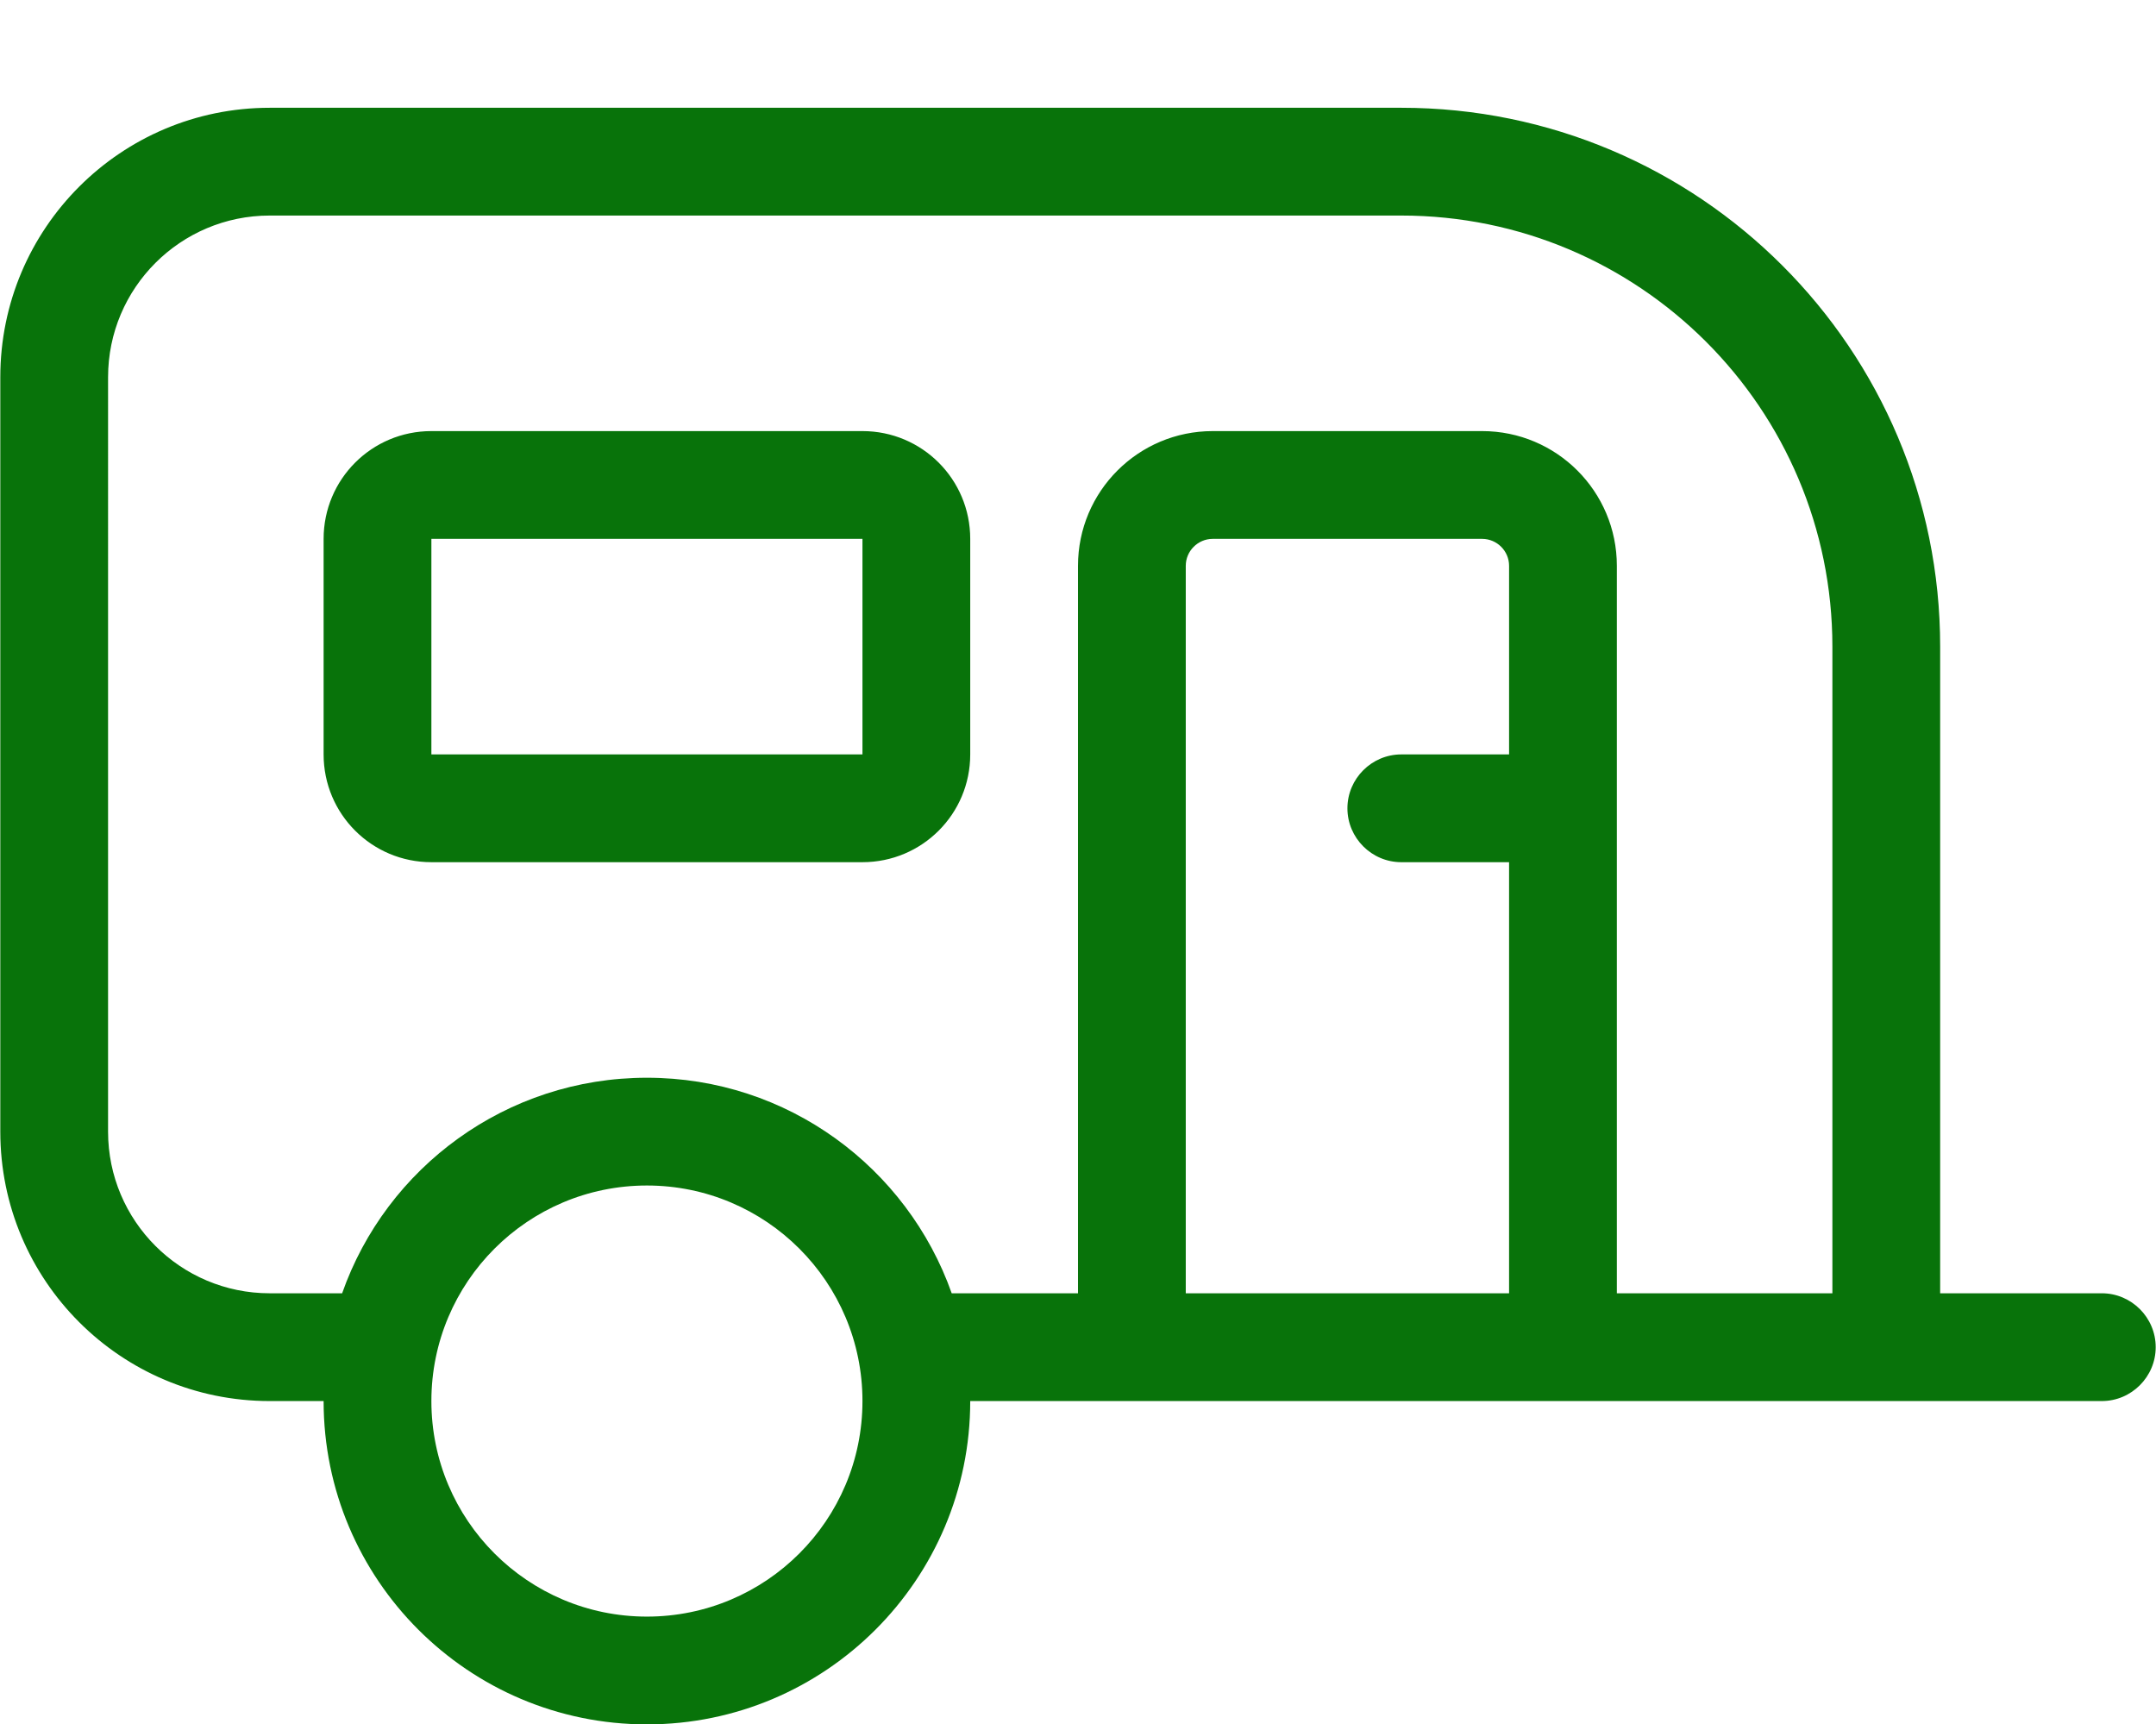 <?xml version="1.0" encoding="UTF-8"?><svg id="Layer_1" xmlns="http://www.w3.org/2000/svg" width="8.89in" height="7.11in" viewBox="0 0 640 512"><defs><style>.cls-1{fill:#08730a;}</style></defs><path class="cls-1" d="M416,64c70.7,0,128,57.3,128,128v192h-64v-216c0-22.1-17.9-40-40-40h-80c-22.1,0-40,17.9-40,40v216h-37.5c-13.2-37.3-48.7-64-90.5-64s-77.4,26.7-90.5,64h-21.5c-26.5,0-48-21.5-48-48V112c0-26.5,21.5-48,48-48h336ZM80,416h16c0,53,43,96,96,96s96-43,96-96h336c8.8,0,16-7.2,16-16s-7.2-16-16-16h-48v-192c0-88.4-71.6-160-160-160H80C35.8,32,0,67.8,0,112v224c0,44.2,35.8,80,80,80ZM448,224h-32c-8.8,0-16,7.2-16,16s7.2,16,16,16h32v128h-96v-216c0-4.4,3.6-8,8-8h80c4.4,0,8,3.6,8,8v56ZM128,160h128v64h-128v-64ZM96,160v64c0,17.7,14.3,32,32,32h128c17.7,0,32-14.3,32-32v-64c0-17.7-14.3-32-32-32h-128c-17.7,0-32,14.3-32,32ZM192,352c35.35,0,64,28.65,64,64s-28.65,64-64,64-64-28.65-64-64,28.65-64,64-64Z"/></svg>